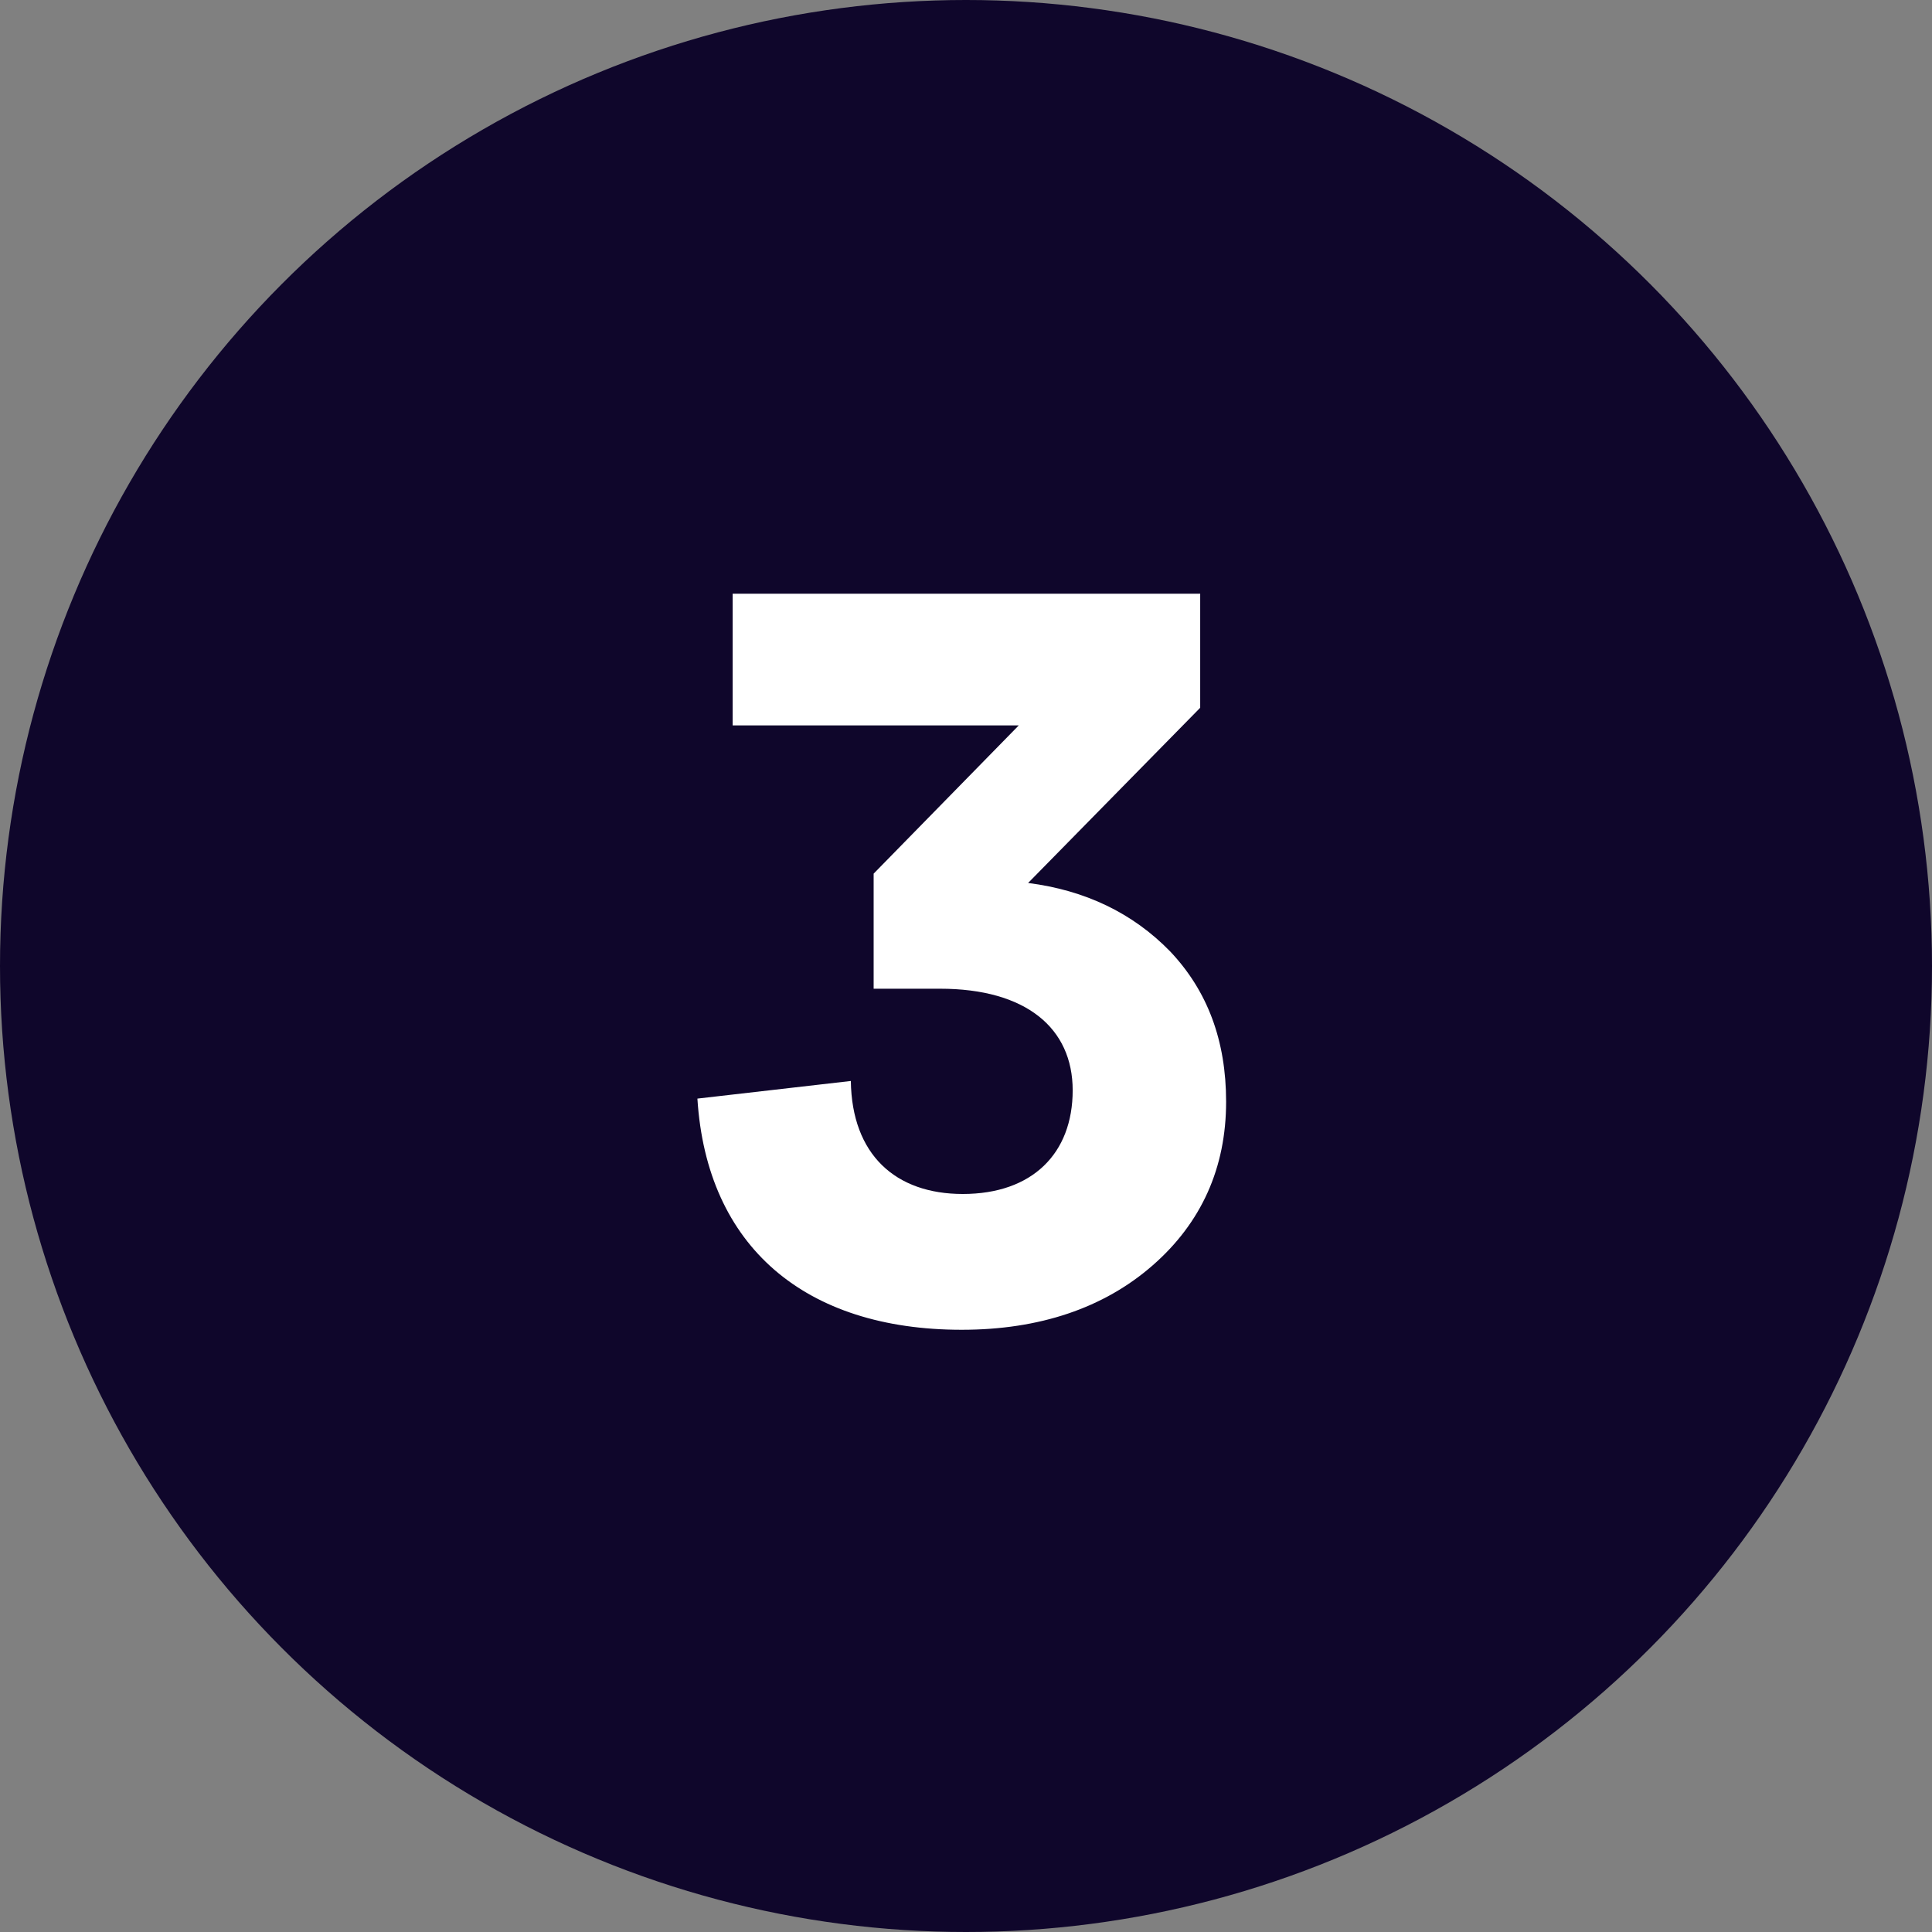 <?xml version="1.0" encoding="UTF-8"?> <svg xmlns="http://www.w3.org/2000/svg" width="205" height="205" viewBox="0 0 205 205" fill="none"><rect x="0" y="0" width="205" height="205" fill="#808080" stroke="none"/> <circle cx="102.5" cy="102.5" r="102.5" fill="#0F062B"></circle> <path d="M127.35 63H77.74V76.97H108.1L92.7 92.7V104.91H99.74C108.87 104.91 113.82 109.09 113.82 115.69C113.82 122.4 109.53 126.69 102.16 126.69C95.01 126.69 90.39 122.51 90.28 114.7L74 116.57C74.99 132.3 85.44 141.1 102.05 141.1C110.3 141.1 117.12 138.79 122.29 134.28C127.46 129.77 130.1 123.94 130.1 116.9C130.1 110.41 128.12 105.13 124.16 100.95C120.2 96.88 115.14 94.46 109.09 93.69L127.35 75.1V63Z" fill="white"></path> </svg> 